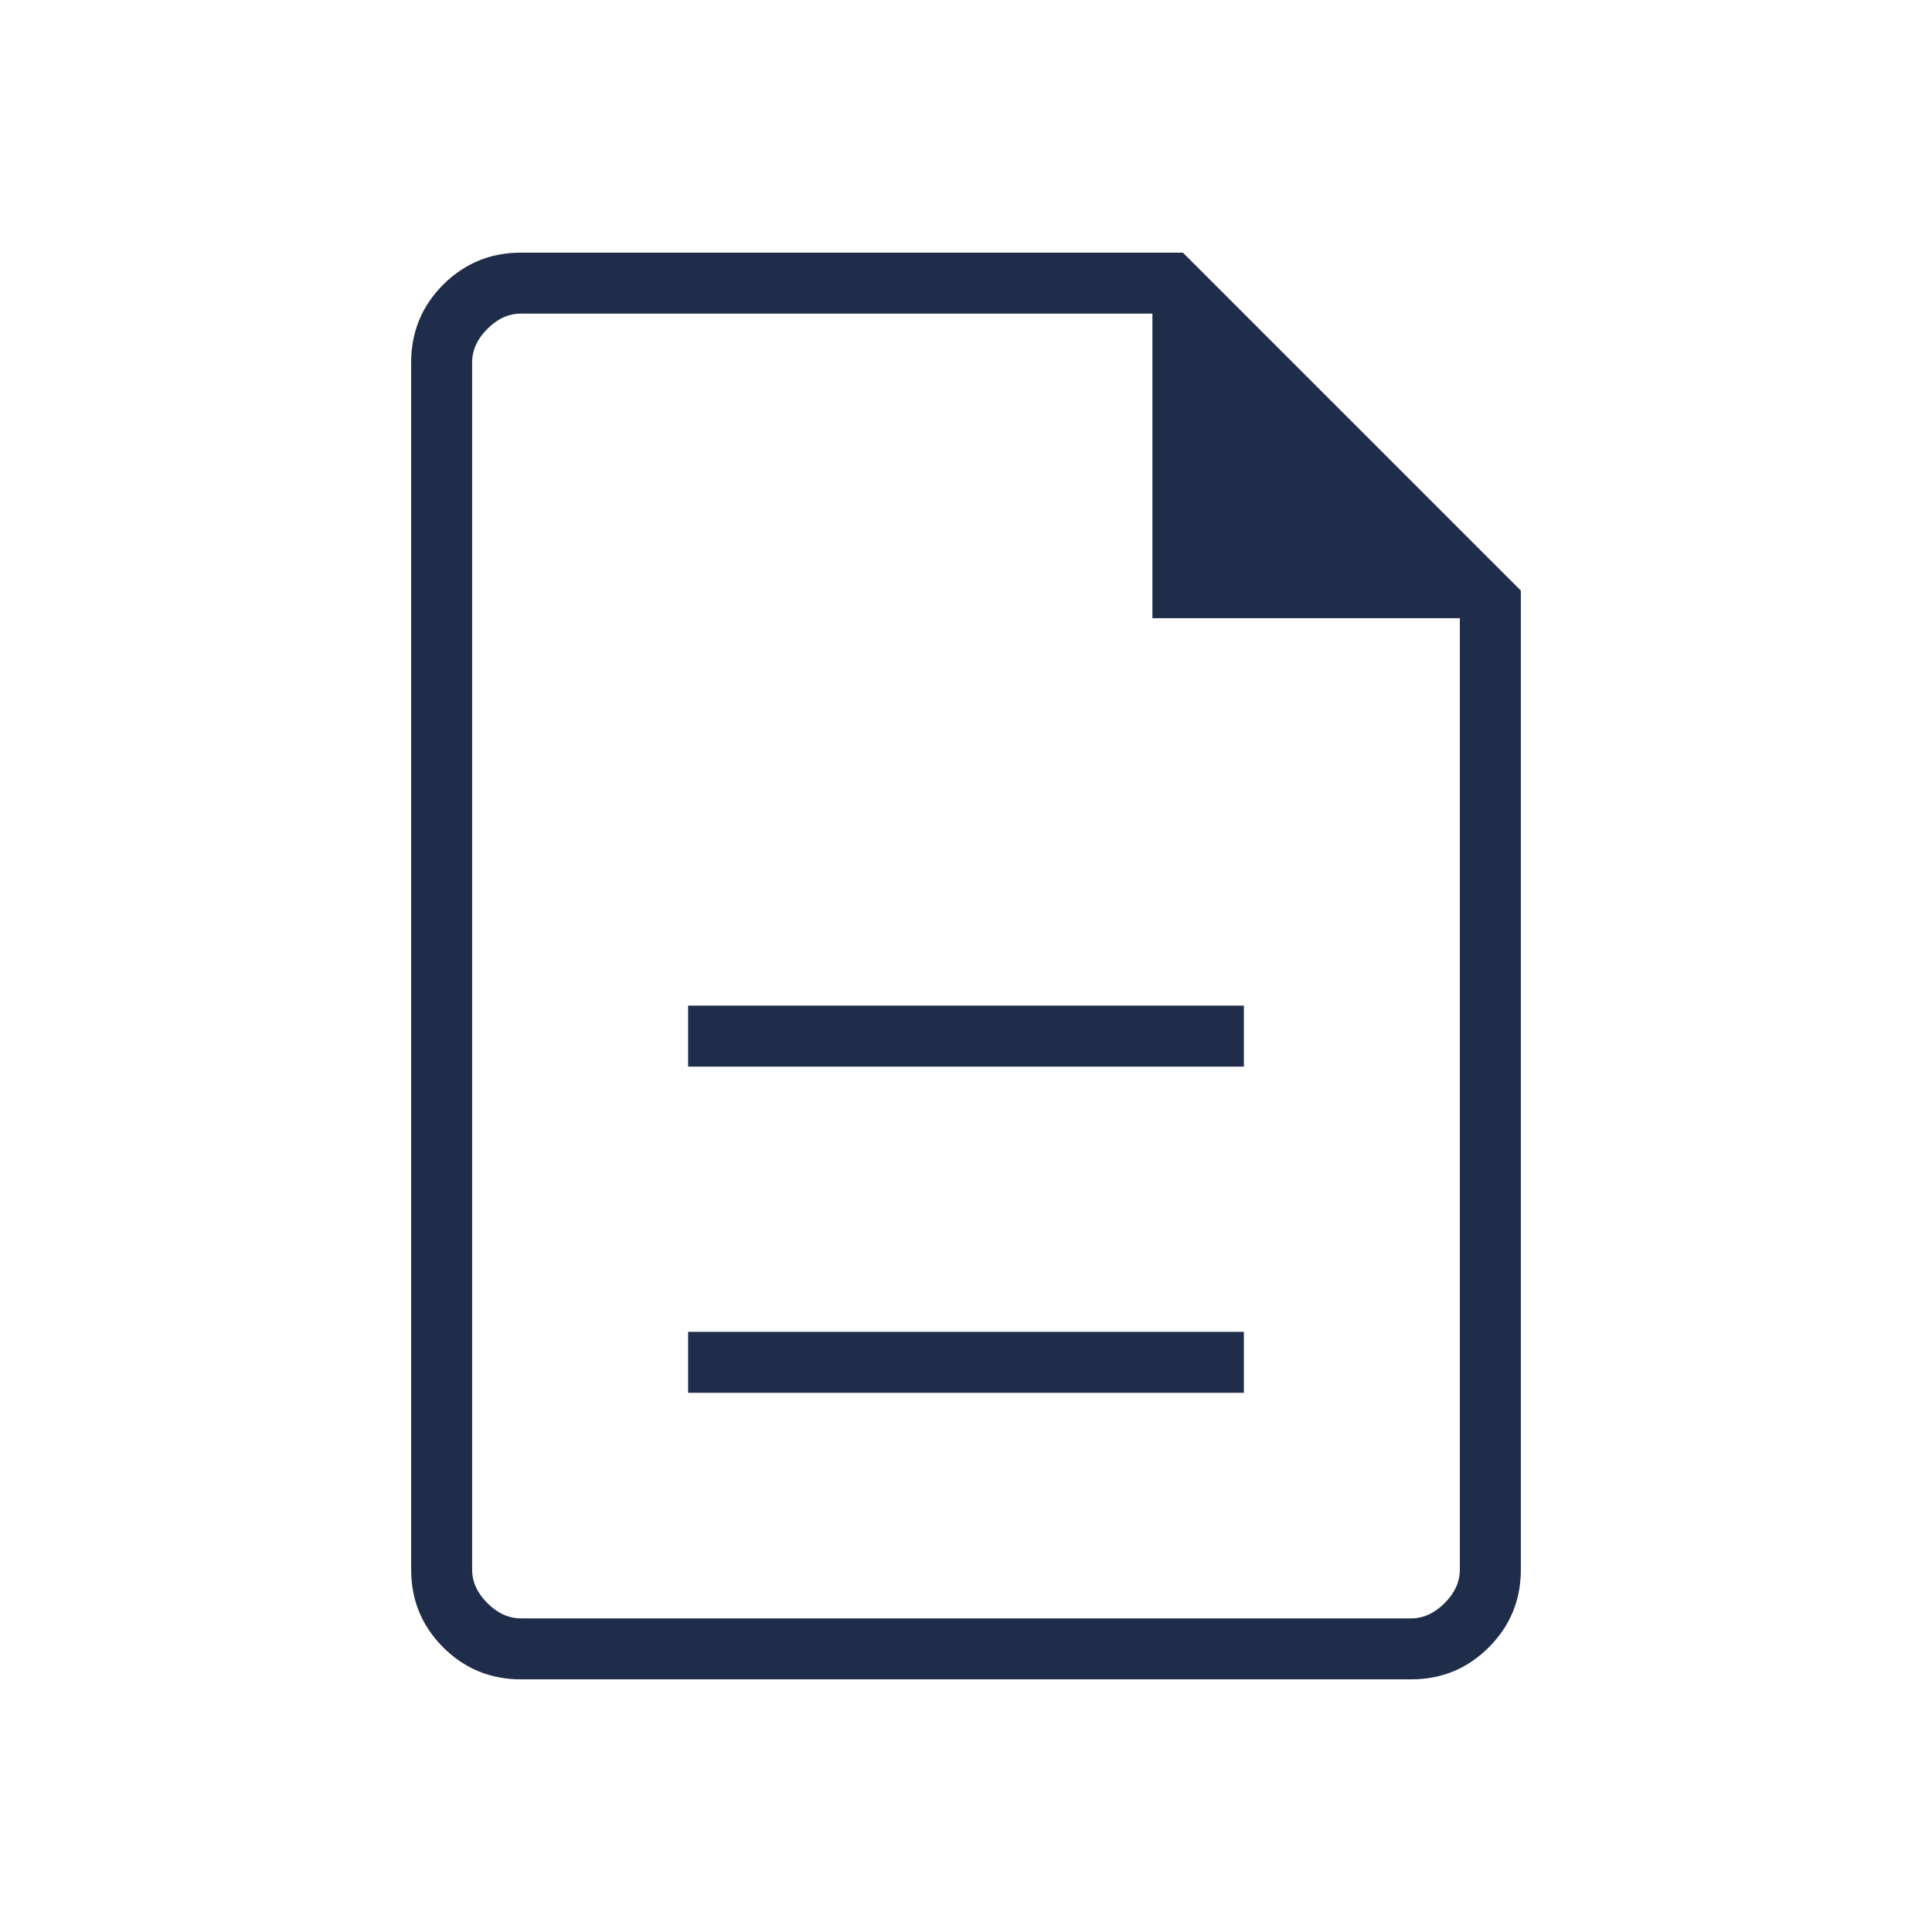 <svg xmlns="http://www.w3.org/2000/svg" fill="none" viewBox="0 0 65 65"><path fill="#1F2C4A" d="M23.151 46.859h18.697v-2.051H23.151v2.05Zm0-10.974h18.697v-2.052H23.151v2.052ZM17.525 56.5c-1.024 0-1.896-.36-2.615-1.077-.718-.719-1.077-1.59-1.077-2.615V12.192c0-1.024.36-1.896 1.077-2.615C15.63 8.86 16.5 8.5 17.525 8.5h22.272l11.37 11.37v32.938c0 1.024-.36 1.896-1.078 2.615-.719.718-1.59 1.077-2.615 1.077H17.525Zm21.247-35.703V10.551H17.525c-.41 0-.786.171-1.128.513-.342.342-.513.718-.513 1.128v40.616c0 .41.171.786.513 1.128.342.342.718.513 1.128.513h29.95c.41 0 .786-.171 1.127-.513.342-.342.513-.718.513-1.128v-32.01H38.772Z"/></svg>